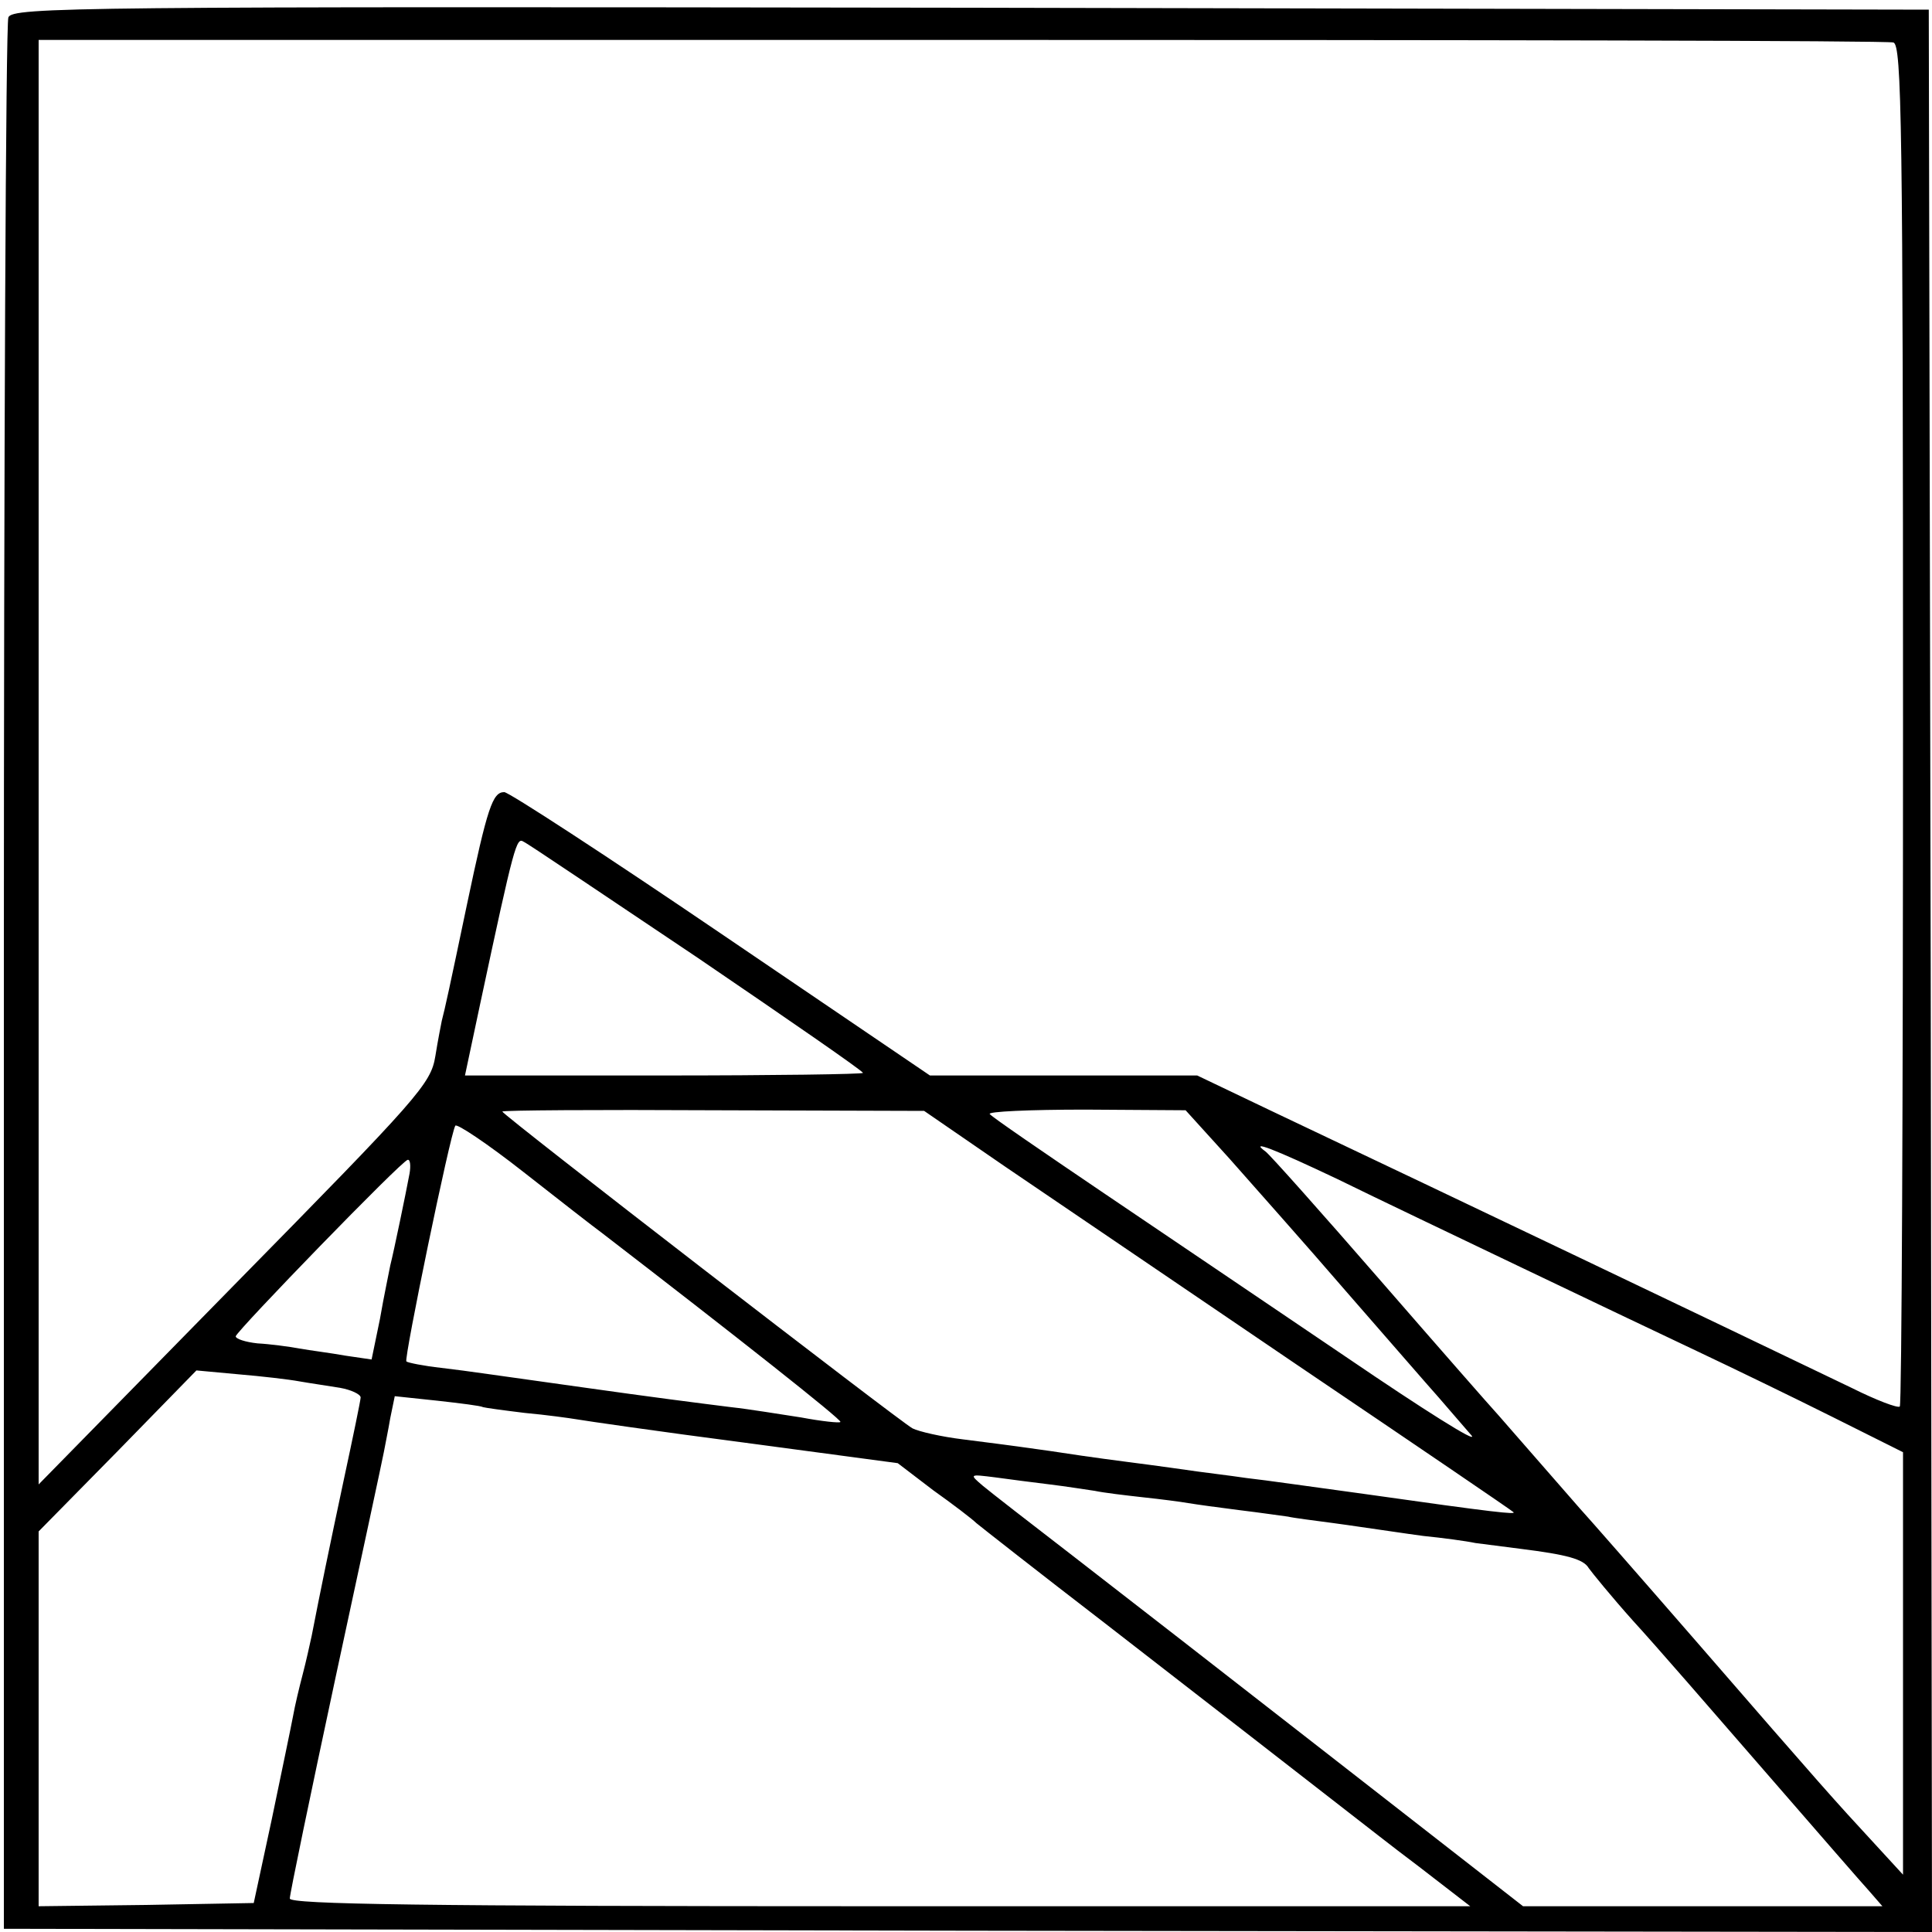<?xml version="1.0" standalone="no"?>
<!DOCTYPE svg PUBLIC "-//W3C//DTD SVG 20010904//EN"
 "http://www.w3.org/TR/2001/REC-SVG-20010904/DTD/svg10.dtd">
<svg version="1.0" xmlns="http://www.w3.org/2000/svg"
 width="300pt" height="300pt" viewBox="0 0 300 300"
 preserveAspectRatio="xMidYMid meet">
<g transform="translate(0,300) scale(0.1,-0.1)"
fill="#000000" stroke="none">
<path d="M13 2973 c-4 -9 -7 -681 -7 -1492 l0 -1476 1497 -3 1497 -2 -2 1492
-3 1493 -1488 3 c-1387 2 -1488 1 -1494 -15z m2927 -39 c13 -3 15 -128 15
-1058 0 -580 -2 -1057 -5 -1060 -3 -3 -37 10 -75 29 -231 111 -591 283 -903
431 l-113 54 -207 0 -208 0 -324 220 c-178 121 -330 220 -337 220 -18 0 -26
-23 -58 -175 -27 -129 -34 -161 -39 -180 -1 -5 -6 -30 -10 -55 -7 -43 -25 -63
-312 -355 l-304 -310 0 1121 0 1122 1433 0 c787 0 1439 -1 1447 -4z m-1857
-1421 c141 -96 257 -176 257 -179 0 -2 -139 -4 -309 -4 l-309 0 24 113 c53
248 56 257 67 250 7 -3 128 -85 270 -180z m477 -324 c69 -47 274 -186 455
-309 182 -123 332 -225 335 -228 5 -4 -26 -1 -230 28 -74 10 -157 22 -185 25
-27 4 -61 8 -75 10 -14 2 -63 9 -110 15 -47 6 -101 14 -120 17 -37 5 -40 6
-135 18 -33 4 -68 12 -78 17 -19 10 -637 487 -637 492 0 2 147 3 328 2 l327
-1 125 -86z m349 12 c37 -42 119 -134 181 -206 62 -71 127 -146 144 -165 17
-20 40 -46 51 -59 11 -14 -76 41 -192 120 -117 79 -288 195 -380 257 -93 63
-172 117 -176 122 -5 4 62 7 148 7 l156 -1 68 -75z m-975 -115 c204 -157 374
-291 371 -294 -1 -2 -29 1 -61 7 -33 5 -81 13 -109 16 -56 7 -126 16 -225 30
-137 19 -182 26 -225 31 -27 3 -52 8 -54 10 -4 4 68 353 76 366 2 4 50 -28
106 -72 56 -44 110 -86 121 -94z m1143 83 c59 -29 187 -90 283 -136 96 -46
220 -105 275 -131 55 -26 150 -72 210 -102 l110 -55 0 -328 0 -328 -45 49
c-61 66 -79 86 -275 312 -93 107 -172 197 -175 200 -3 3 -34 39 -70 80 -36 41
-67 77 -70 80 -3 3 -82 93 -175 200 -93 107 -174 198 -180 202 -26 19 13 4
112 -43z m-1441 9 c-6 -32 -24 -119 -30 -143 -2 -11 -10 -48 -16 -83 l-13 -63
-41 6 c-22 4 -54 8 -71 11 -16 3 -46 7 -65 8 -19 2 -34 7 -34 11 3 10 258 273
267 274 4 1 5 -9 3 -21z m-171 -323 c17 -3 45 -7 63 -10 17 -3 32 -10 32 -15
0 -4 -12 -62 -26 -127 -23 -108 -37 -176 -50 -243 -3 -14 -9 -41 -14 -60 -5
-19 -12 -48 -15 -65 -3 -16 -18 -88 -33 -160 l-28 -130 -167 -3 -167 -2 0 291
0 291 123 125 122 125 65 -6 c36 -3 79 -8 95 -11z m285 -40 c3 -1 32 -5 65 -9
33 -3 69 -8 81 -10 11 -2 128 -19 259 -36 l239 -32 55 -42 c31 -22 61 -45 67
-51 6 -5 95 -75 199 -155 164 -127 277 -215 380 -295 17 -13 65 -51 109 -84
l79 -61 -917 0 c-711 0 -916 3 -916 12 0 7 32 161 71 343 39 181 73 339 75
350 2 11 7 35 10 53 l7 34 66 -7 c36 -4 68 -8 71 -10z m880 -120 c25 -3 56 -8
70 -10 14 -3 48 -7 75 -10 28 -3 59 -7 70 -9 12 -2 48 -7 80 -11 33 -4 67 -9
75 -10 8 -2 40 -6 70 -10 30 -4 62 -9 70 -10 8 -1 40 -6 70 -10 30 -3 67 -8
81 -11 15 -2 47 -6 70 -9 72 -9 98 -16 106 -30 5 -7 35 -44 69 -82 34 -37 125
-142 204 -233 79 -91 152 -175 163 -187 l20 -23 -279 0 -279 0 -290 226 c-159
124 -343 267 -409 318 -65 50 -128 99 -140 109 -21 18 -21 18 19 13 22 -3 60
-8 85 -11z"/>
</g>
</svg>
